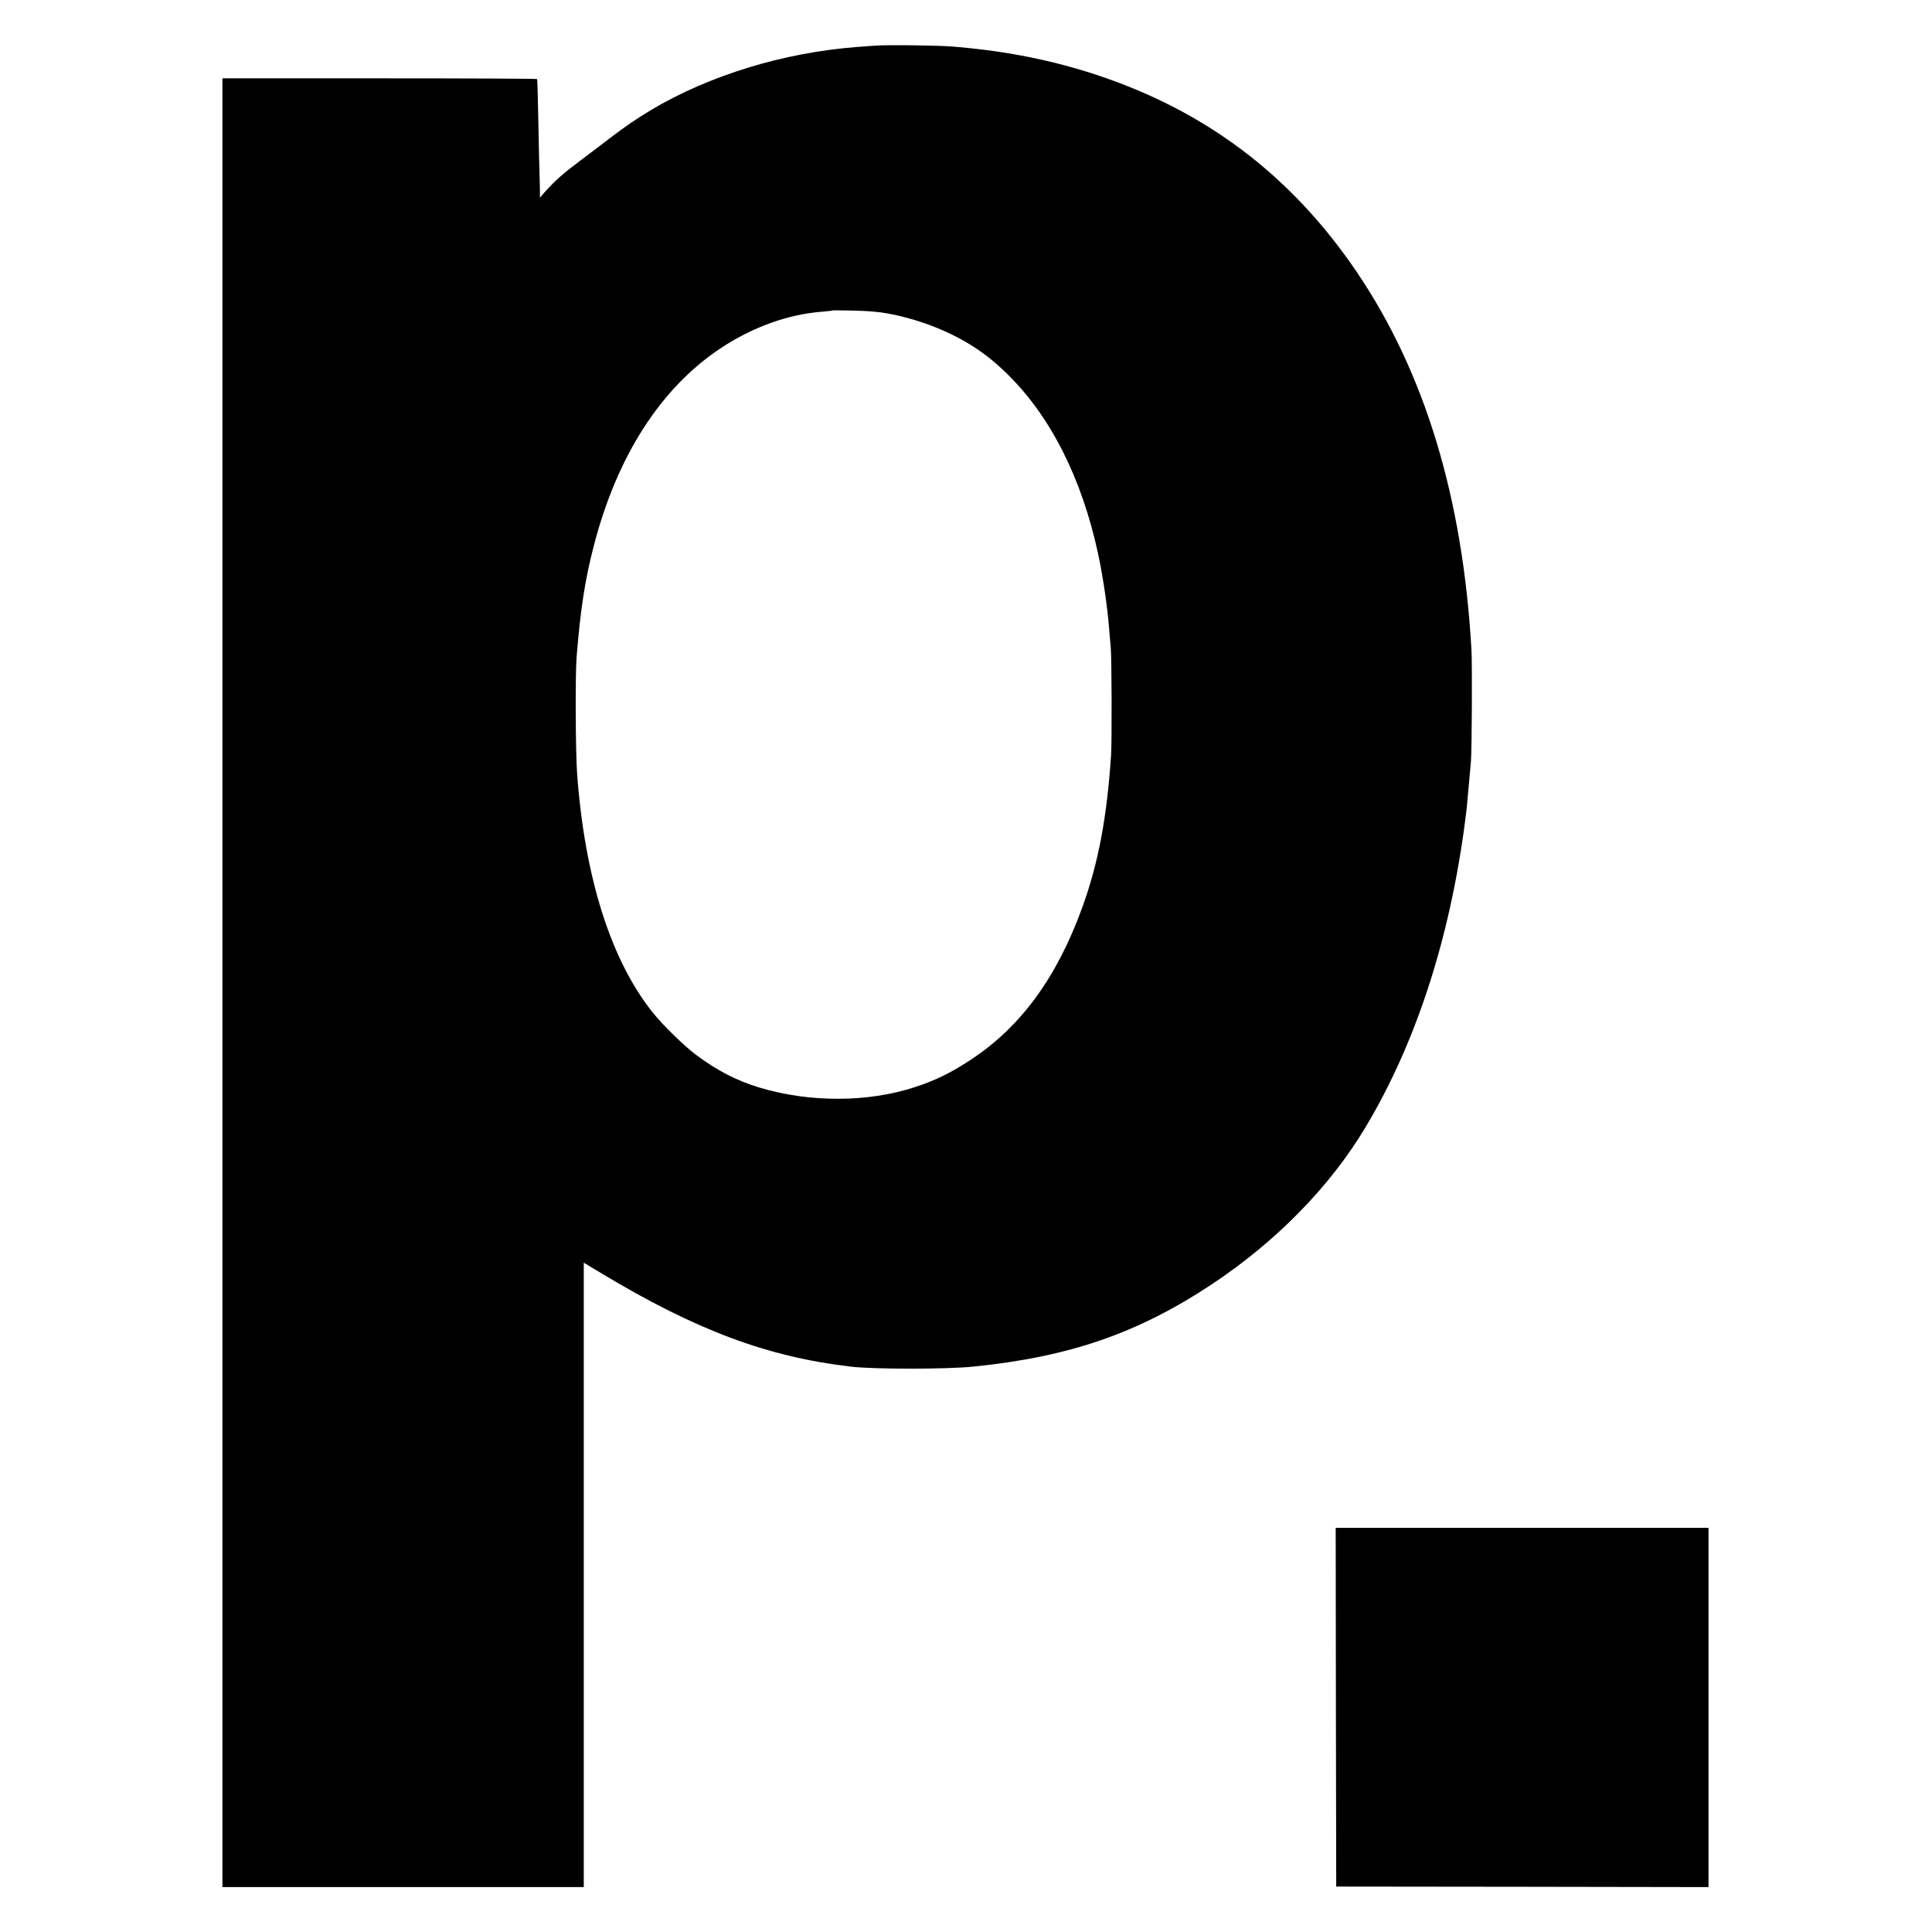 <?xml version="1.0" standalone="no"?>
<!DOCTYPE svg PUBLIC "-//W3C//DTD SVG 20010904//EN"
 "http://www.w3.org/TR/2001/REC-SVG-20010904/DTD/svg10.dtd">
<svg version="1.0" xmlns="http://www.w3.org/2000/svg"
 width="1850pt" height="1850pt" viewBox="0 0 1850 1850"
 preserveAspectRatio="xMidYMid meet">
<g transform="translate(0,1850) scale(0.1,-0.1)"
fill="#000000" stroke="none">
<path d="M8380 18063 c-19 -1 -98 -8 -175 -13 -704 -54 -1415 -272 -1972 -604
-137 -82 -252 -161 -401 -275 -64 -50 -189 -144 -277 -210 -161 -121 -237
-188 -333 -294 l-52 -59 0 79 c-1 43 -3 114 -4 158 -2 44 -7 262 -11 485 -4
223 -9 408 -12 413 -2 4 -681 7 -1509 7 l-1504 0 0 -8660 0 -8660 1730 0 1730
0 0 2989 0 2990 166 -100 c911 -548 1594 -803 2397 -896 217 -25 915 -25 1167
1 922 93 1576 319 2285 789 617 410 1133 937 1473 1507 500 837 829 1878 967
3055 4 38 28 304 40 445 9 115 13 920 5 1067 -83 1457 -446 2655 -1098 3618
-560 827 -1278 1412 -2177 1773 -532 213 -1086 339 -1705 387 -143 11 -627 17
-730 8z m105 -2562 c285 -50 578 -160 807 -302 127 -79 225 -156 347 -274 417
-405 719 -1000 876 -1728 52 -246 94 -539 110 -772 4 -49 9 -106 11 -125 9
-71 12 -909 3 -1035 -40 -597 -122 -1029 -275 -1453 -243 -670 -588 -1143
-1064 -1457 -194 -128 -338 -199 -540 -265 -447 -147 -1008 -149 -1488 -4
-221 67 -403 161 -612 317 -107 80 -316 284 -406 397 -404 502 -656 1299 -728
2295 -15 208 -18 946 -5 1110 39 478 80 741 168 1080 222 852 640 1501 1211
1880 305 203 653 328 980 351 47 4 87 8 89 11 3 2 93 1 200 -1 137 -3 232 -11
316 -25z"/>
<path d="M12792 2153 l3 -1718 1783 -2 1782 -3 0 1720 0 1720 -1785 0 -1785 0
2 -1717z"/>
</g>
</svg>
